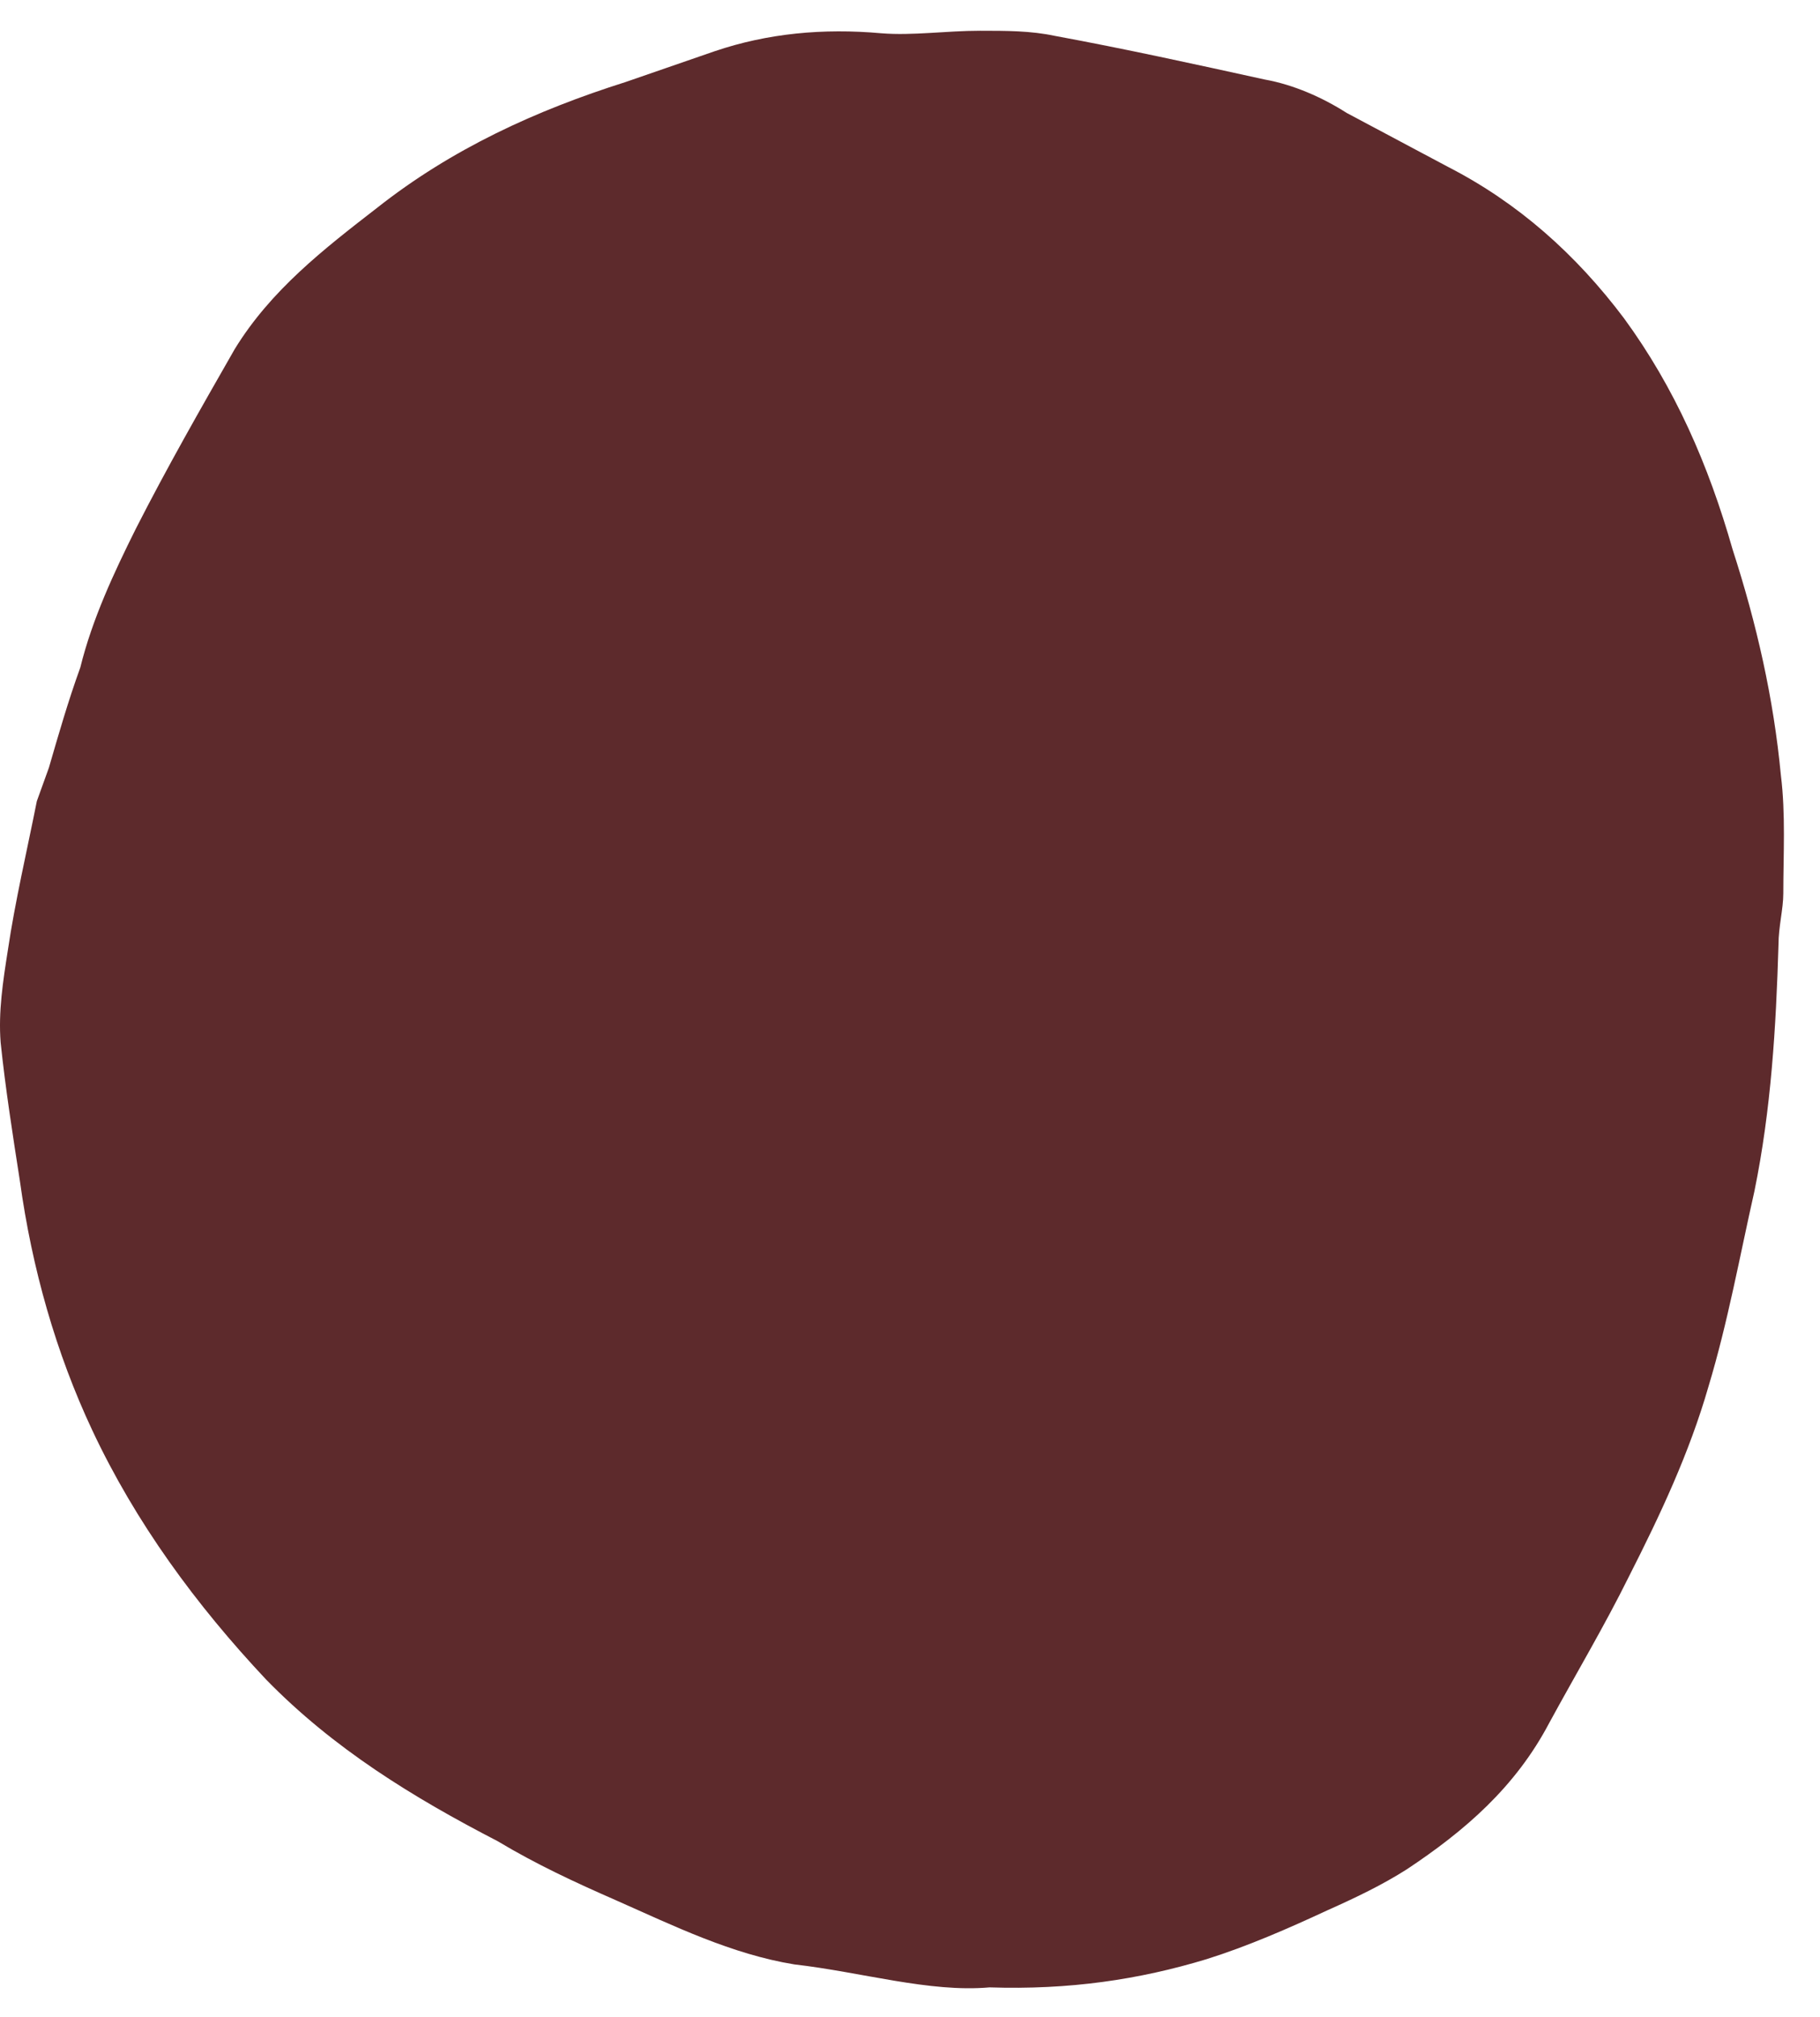 <svg xmlns="http://www.w3.org/2000/svg" width="37" height="41" viewBox="0 0 37 41" fill="none"><path d="M16.148 39.927C14.873 39.719 13.697 39.144 12.519 38.622C11.685 38.257 10.9 37.892 10.116 37.422C8.4 36.535 6.781 35.543 5.407 34.134C3.985 32.62 2.759 30.951 1.876 29.071C1.14 27.505 0.65 25.783 0.405 24.007C0.259 23.069 0.111 22.128 0.013 21.189C-0.036 20.563 0.062 19.937 0.16 19.311C0.307 18.319 0.552 17.275 0.749 16.283L0.994 15.604C1.191 14.926 1.386 14.247 1.632 13.569C1.877 12.577 2.318 11.638 2.76 10.75C3.398 9.497 4.084 8.297 4.771 7.097C5.507 5.896 6.585 5.061 7.664 4.226C9.185 3.025 10.9 2.242 12.716 1.668L14.53 1.041C15.608 0.676 16.736 0.571 17.913 0.676C18.55 0.728 19.237 0.625 19.923 0.625C20.463 0.625 20.954 0.625 21.444 0.729C22.866 0.991 24.288 1.304 25.71 1.616C26.299 1.721 26.887 1.982 27.377 2.295L29.436 3.391C30.859 4.121 32.035 5.165 33.016 6.47C34.047 7.879 34.732 9.444 35.223 11.167C35.713 12.68 36.057 14.194 36.205 15.76C36.303 16.543 36.254 17.377 36.254 18.161C36.254 18.474 36.156 18.839 36.156 19.204C36.106 20.875 36.008 22.545 35.666 24.215C35.371 25.52 35.127 26.876 34.733 28.181C34.342 29.538 33.752 30.79 33.115 32.044C32.625 33.036 32.036 34.026 31.496 35.018C30.809 36.324 29.78 37.211 28.602 37.993C28.111 38.306 27.572 38.566 26.984 38.828C26.199 39.193 25.365 39.558 24.531 39.82C23.158 40.237 21.736 40.447 20.117 40.394C18.894 40.502 17.521 40.084 16.148 39.927Z" fill="#5D2A2C"></path></svg>